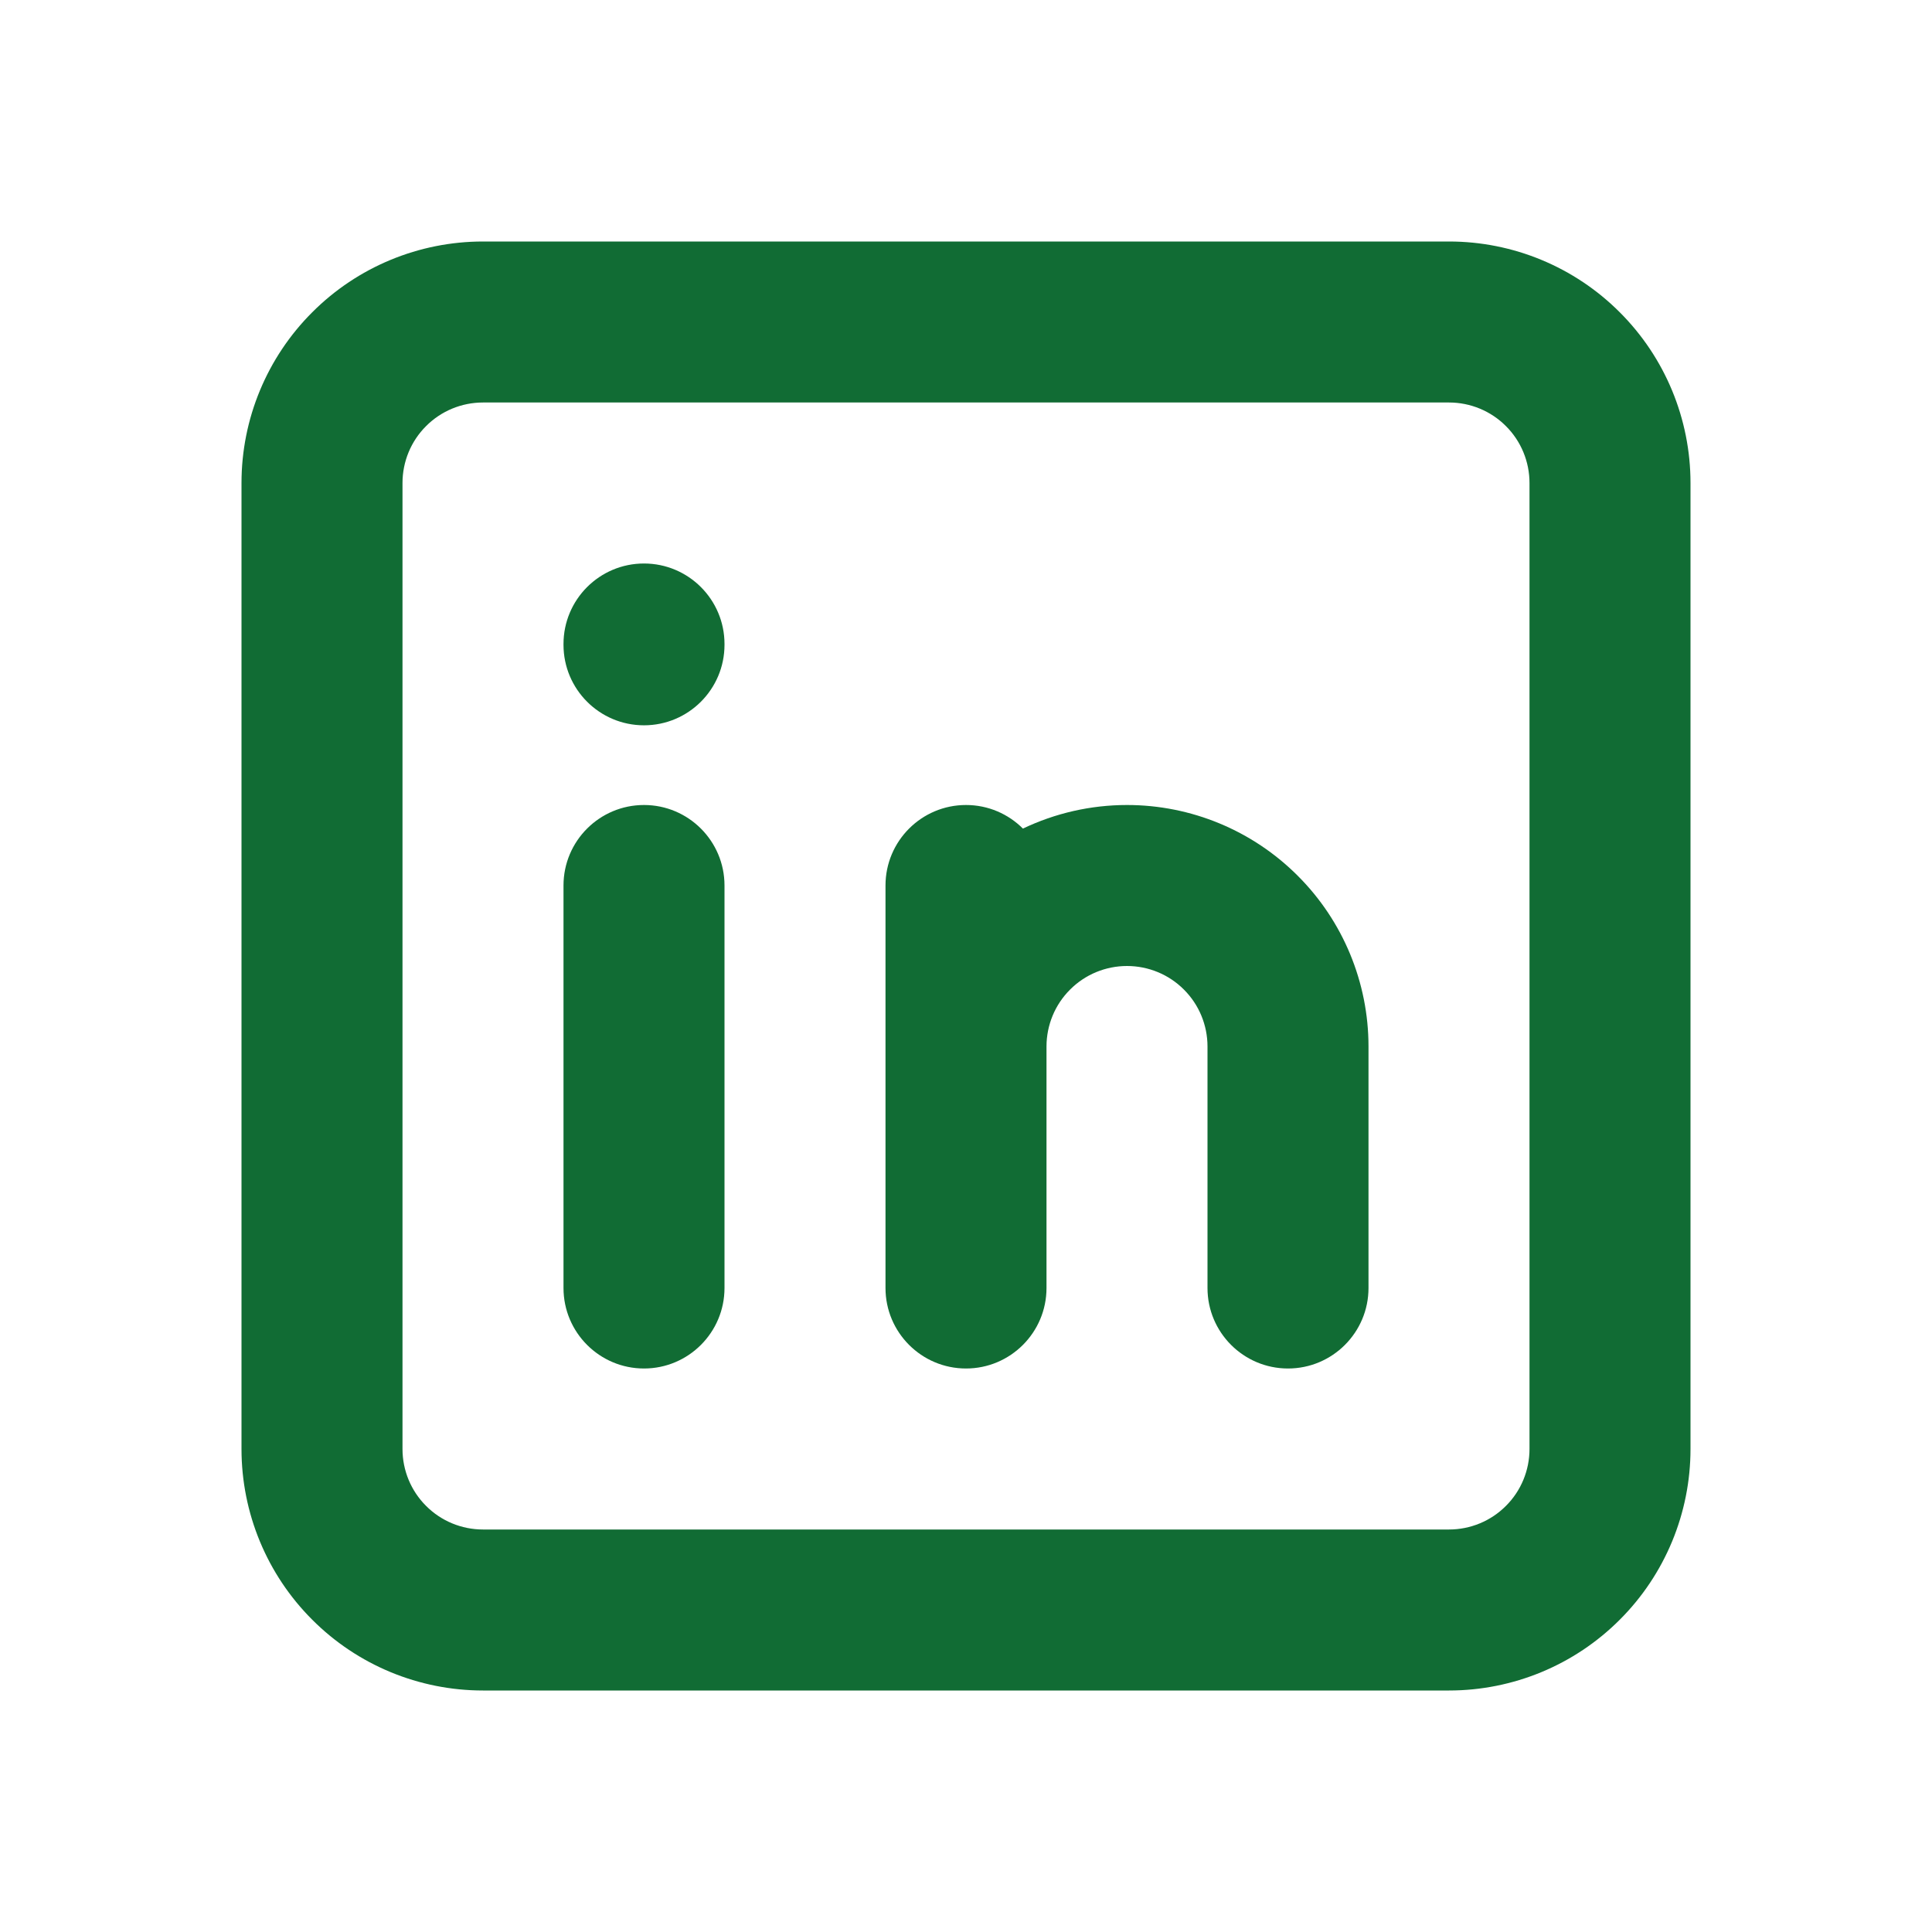 <svg width="24" height="24" viewBox="0 0 24 24" fill="none" xmlns="http://www.w3.org/2000/svg">
<path fill-rule="evenodd" clip-rule="evenodd" d="M6 5C5.735 5 5.48 5.105 5.293 5.293C5.105 5.48 5 5.735 5 6V18C5 18.265 5.105 18.52 5.293 18.707C5.48 18.895 5.735 19 6 19H18C18.265 19 18.52 18.895 18.707 18.707C18.895 18.52 19 18.265 19 18V6C19 5.735 18.895 5.48 18.707 5.293C18.52 5.105 18.265 5 18 5H6ZM3.879 3.879C4.441 3.316 5.204 3 6 3H18C18.796 3 19.559 3.316 20.121 3.879C20.684 4.441 21 5.204 21 6V18C21 18.796 20.684 19.559 20.121 20.121C19.559 20.684 18.796 21 18 21H6C5.204 21 4.441 20.684 3.879 20.121C3.316 19.559 3 18.796 3 18V6C3 5.204 3.316 4.441 3.879 3.879ZM8 10C8.552 10 9 10.448 9 11V16C9 16.552 8.552 17 8 17C7.448 17 7 16.552 7 16V11C7 10.448 7.448 10 8 10ZM9 8C9 7.448 8.552 7 8 7C7.448 7 7 7.448 7 8V8.01C7 8.562 7.448 9.01 8 9.01C8.552 9.01 9 8.562 9 8.01V8ZM12.707 10.293C12.526 10.112 12.276 10 12 10C11.448 10 11 10.448 11 11V13V16C11 16.552 11.448 17 12 17C12.552 17 13 16.552 13 16V13C13 12.735 13.105 12.48 13.293 12.293C13.48 12.105 13.735 12 14 12C14.265 12 14.52 12.105 14.707 12.293C14.895 12.48 15 12.735 15 13V16C15 16.552 15.448 17 16 17C16.552 17 17 16.552 17 16V13C17 12.204 16.684 11.441 16.121 10.879C15.559 10.316 14.796 10 14 10C13.548 10 13.107 10.102 12.707 10.293Z" fill="#116C34"/>
</svg>
